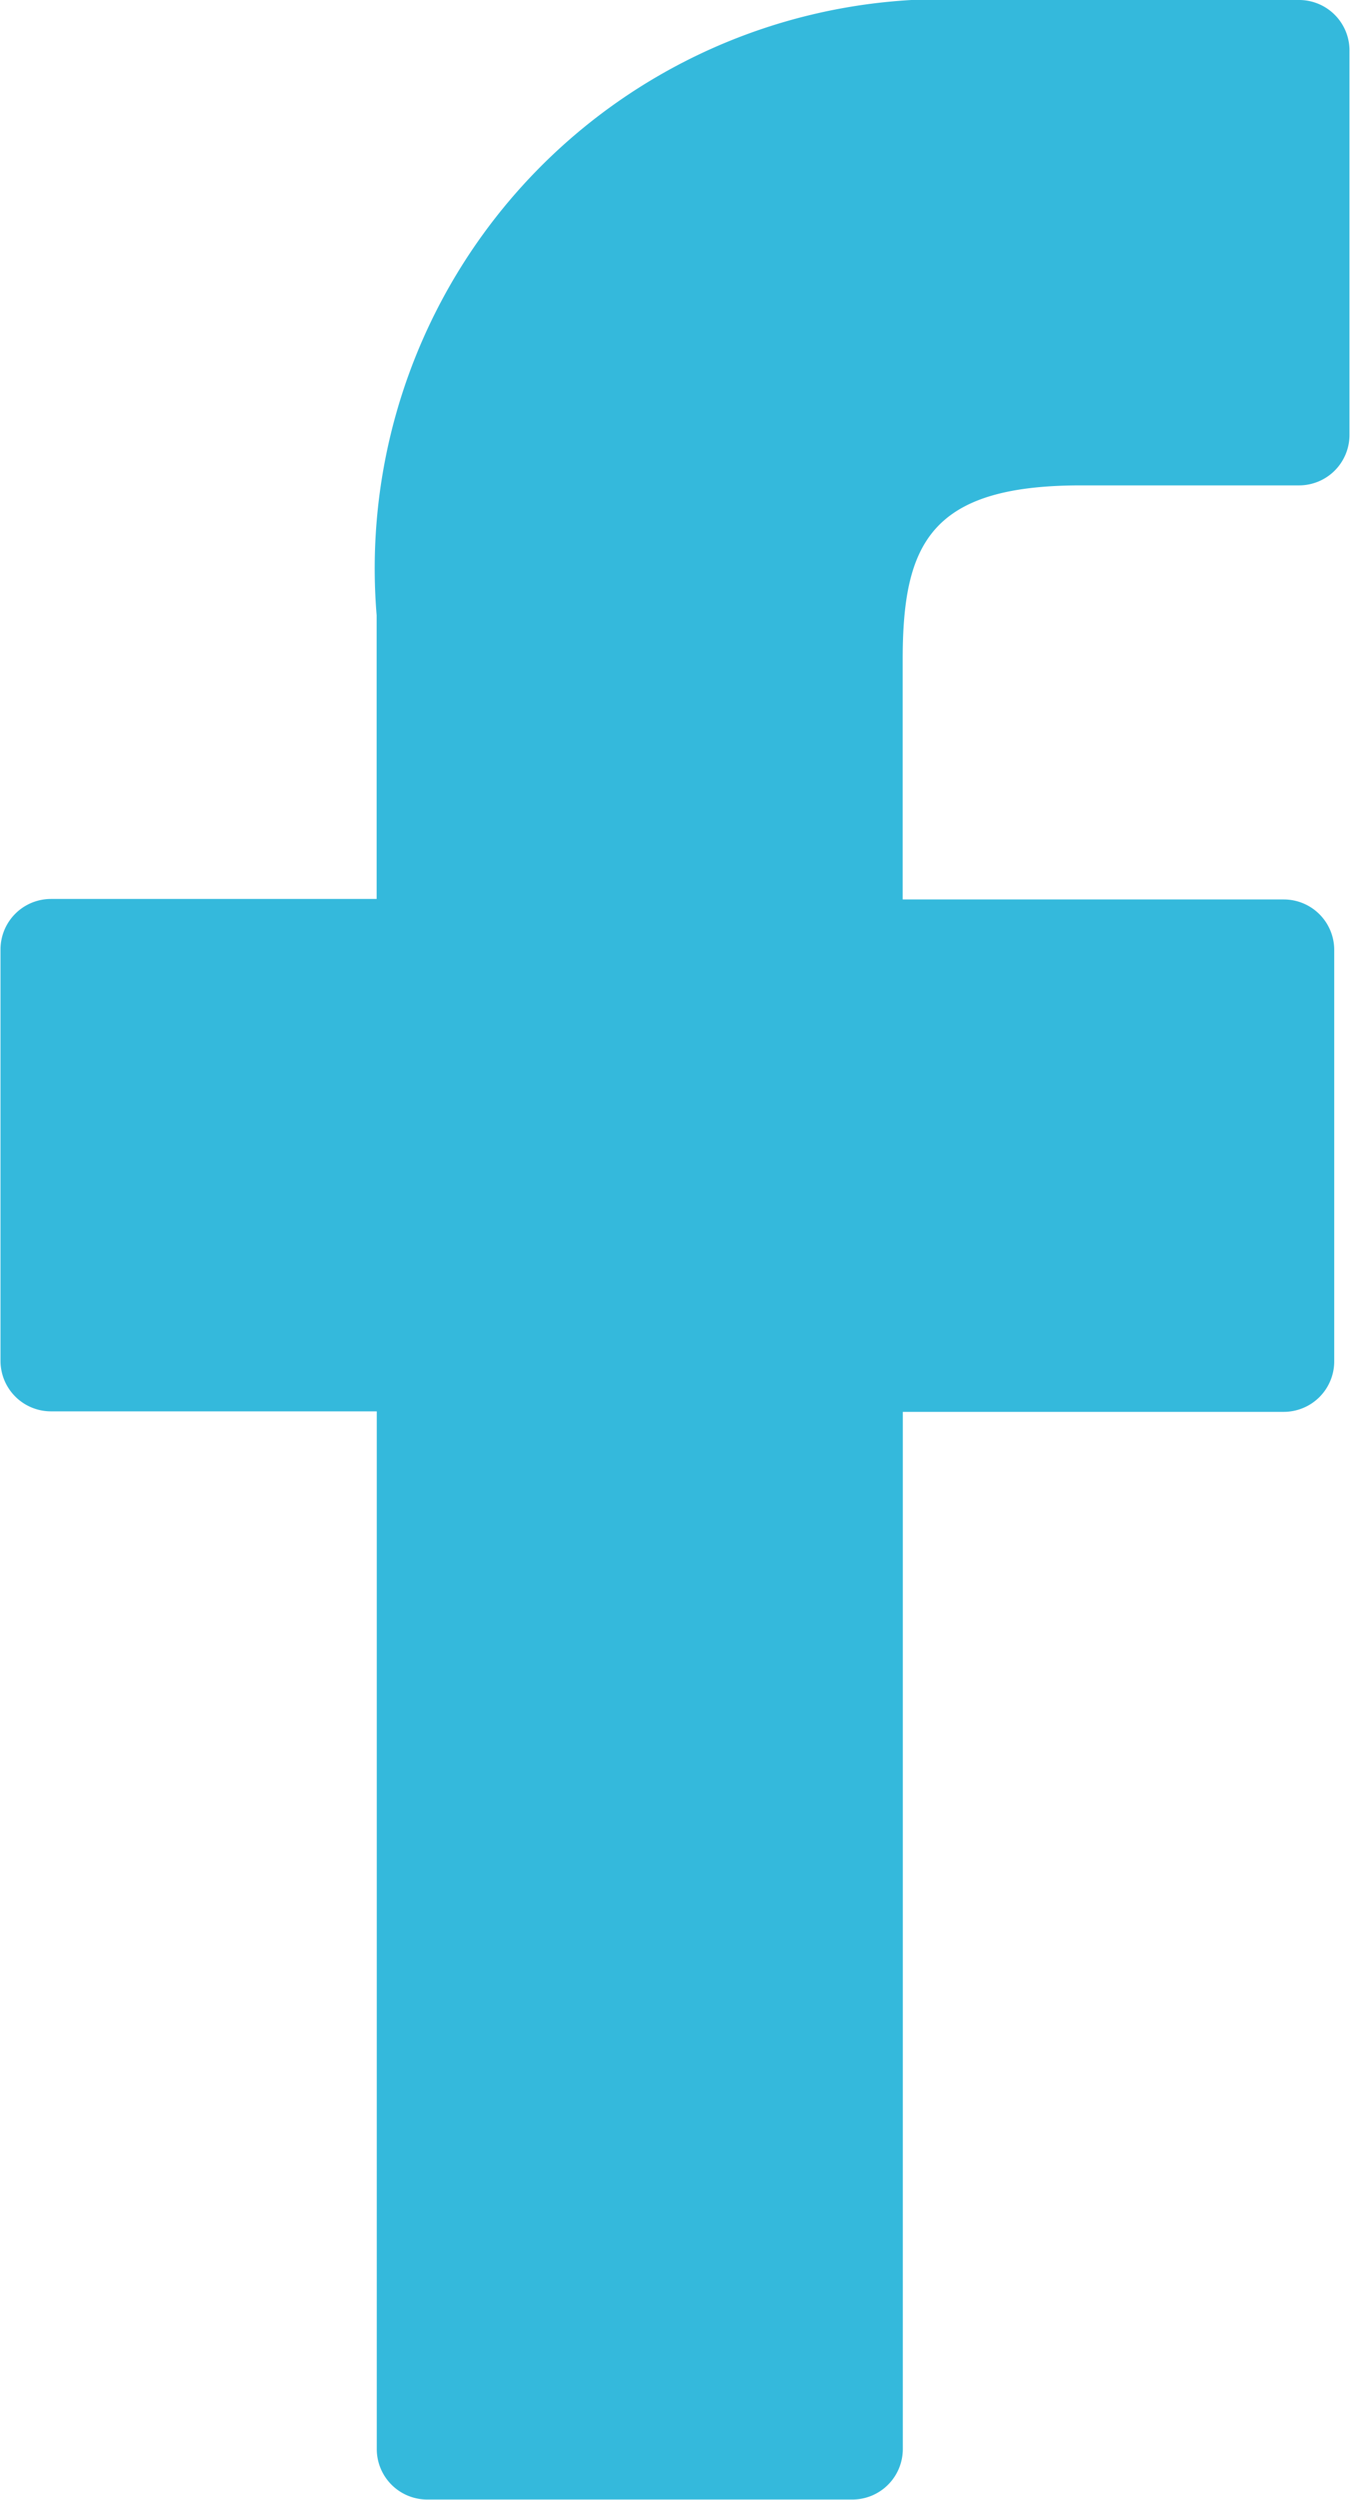 <svg id="_59439" data-name="59439" xmlns="http://www.w3.org/2000/svg" width="10.707" height="19.803" viewBox="0 0 10.707 19.803">
  <path id="Caminho_2" data-name="Caminho 2" d="M32.38,0,29.812,0a4.51,4.51,0,0,0-4.75,4.874V7.121H22.481a.4.4,0,0,0-.4.4V10.78a.4.4,0,0,0,.4.4h2.582V19.4a.4.4,0,0,0,.4.4h3.369a.4.4,0,0,0,.4-.4V11.184h3.019a.4.4,0,0,0,.4-.4V7.525a.4.4,0,0,0-.4-.4h-3.02v-1.9c0-.916.218-1.38,1.411-1.38h1.73a.4.4,0,0,0,.4-.4V.408A.4.4,0,0,0,32.38,0Z" transform="translate(-22.077)" fill="#34b9dc"/>
</svg>

